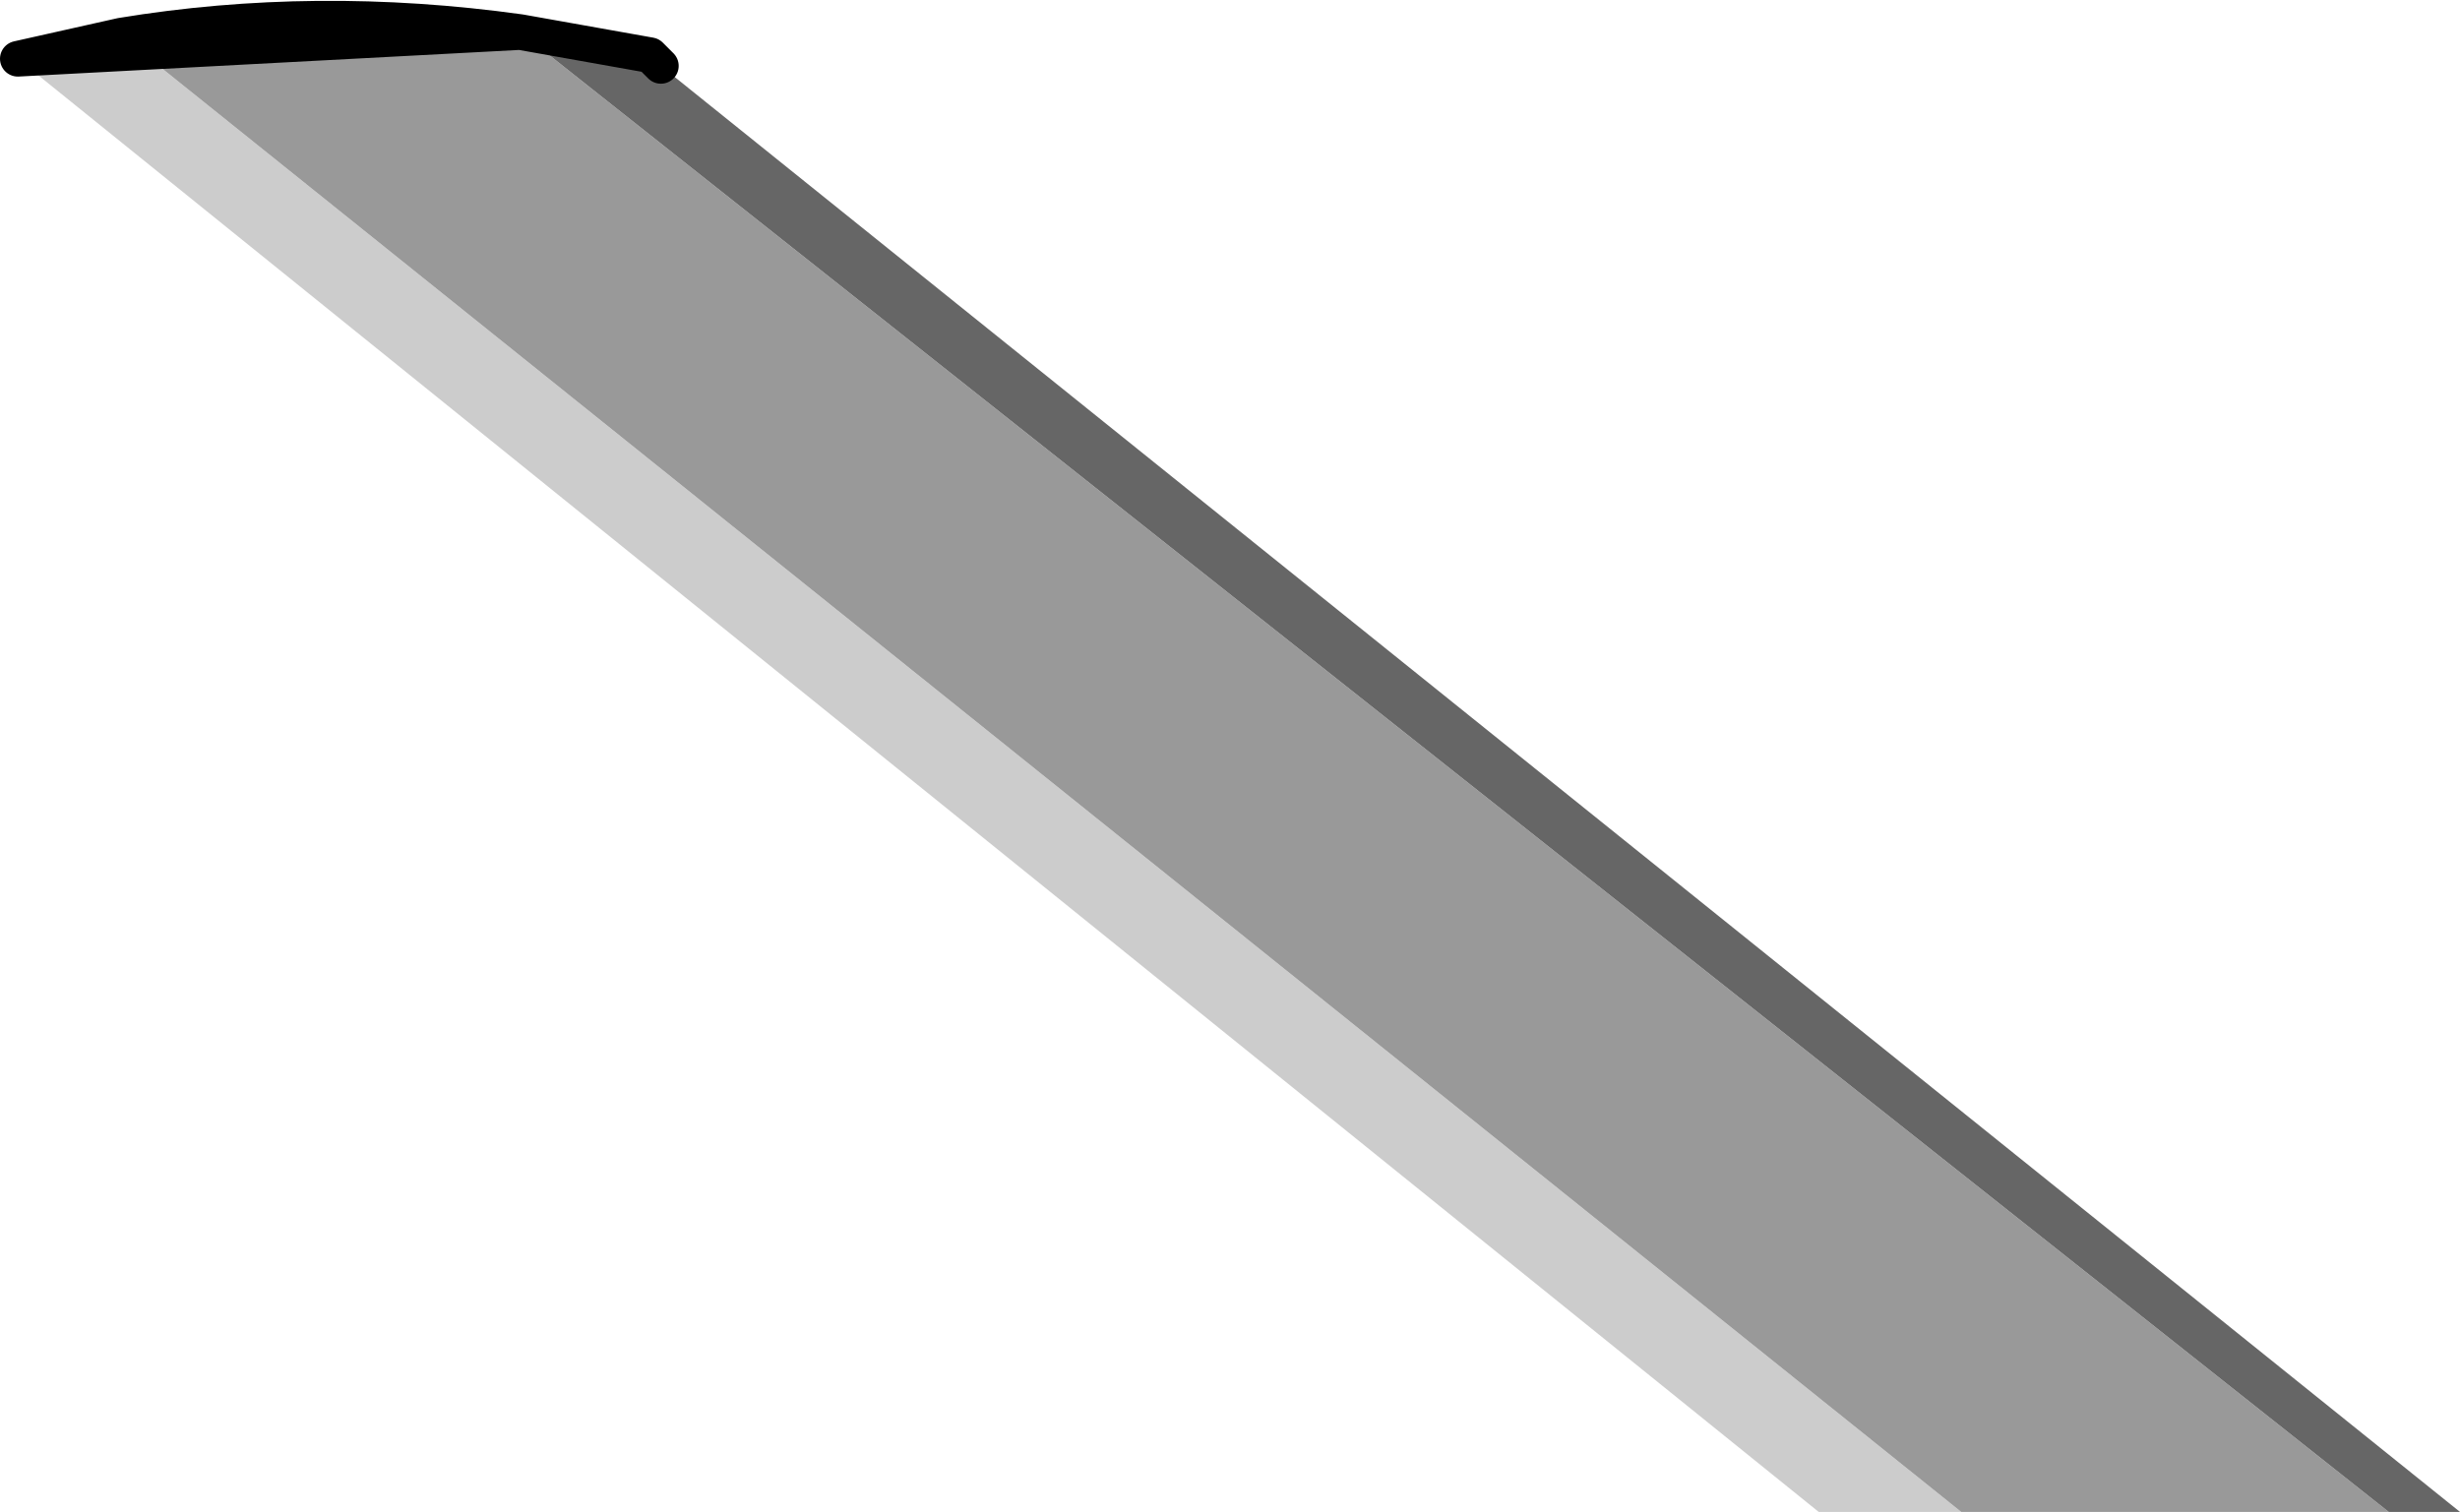 <?xml version="1.0" encoding="UTF-8" standalone="no"?>
<svg xmlns:xlink="http://www.w3.org/1999/xlink" height="42.45px" width="69.05px" xmlns="http://www.w3.org/2000/svg">
  <g transform="matrix(1.0, 0.0, 0.0, 1.0, 34.8, 21.5)">
    <path d="M20.25 20.95 L16.25 20.95 -34.3 -19.85 -31.4 -20.5 20.25 20.95" fill="#cccccc" fill-rule="evenodd" stroke="none"/>
    <path d="M32.25 20.95 L20.25 20.95 -31.4 -20.5 Q-25.95 -21.4 -20.2 -20.6 L32.25 20.95" fill="#999999" fill-rule="evenodd" stroke="none"/>
    <path d="M-20.2 -20.6 L-16.55 -19.95 -16.25 -19.65 34.25 20.95 32.25 20.95 -20.2 -20.6" fill="#666666" fill-rule="evenodd" stroke="none"/>
    <path d="M-20.2 -20.6 L-16.55 -19.95 -16.25 -19.65 M-34.3 -19.85 L-31.4 -20.5 Q-25.95 -21.4 -20.2 -20.6 Z" fill="none" stroke="#000000" stroke-linecap="round" stroke-linejoin="round" stroke-width="1.0"/>
  </g>
</svg>
